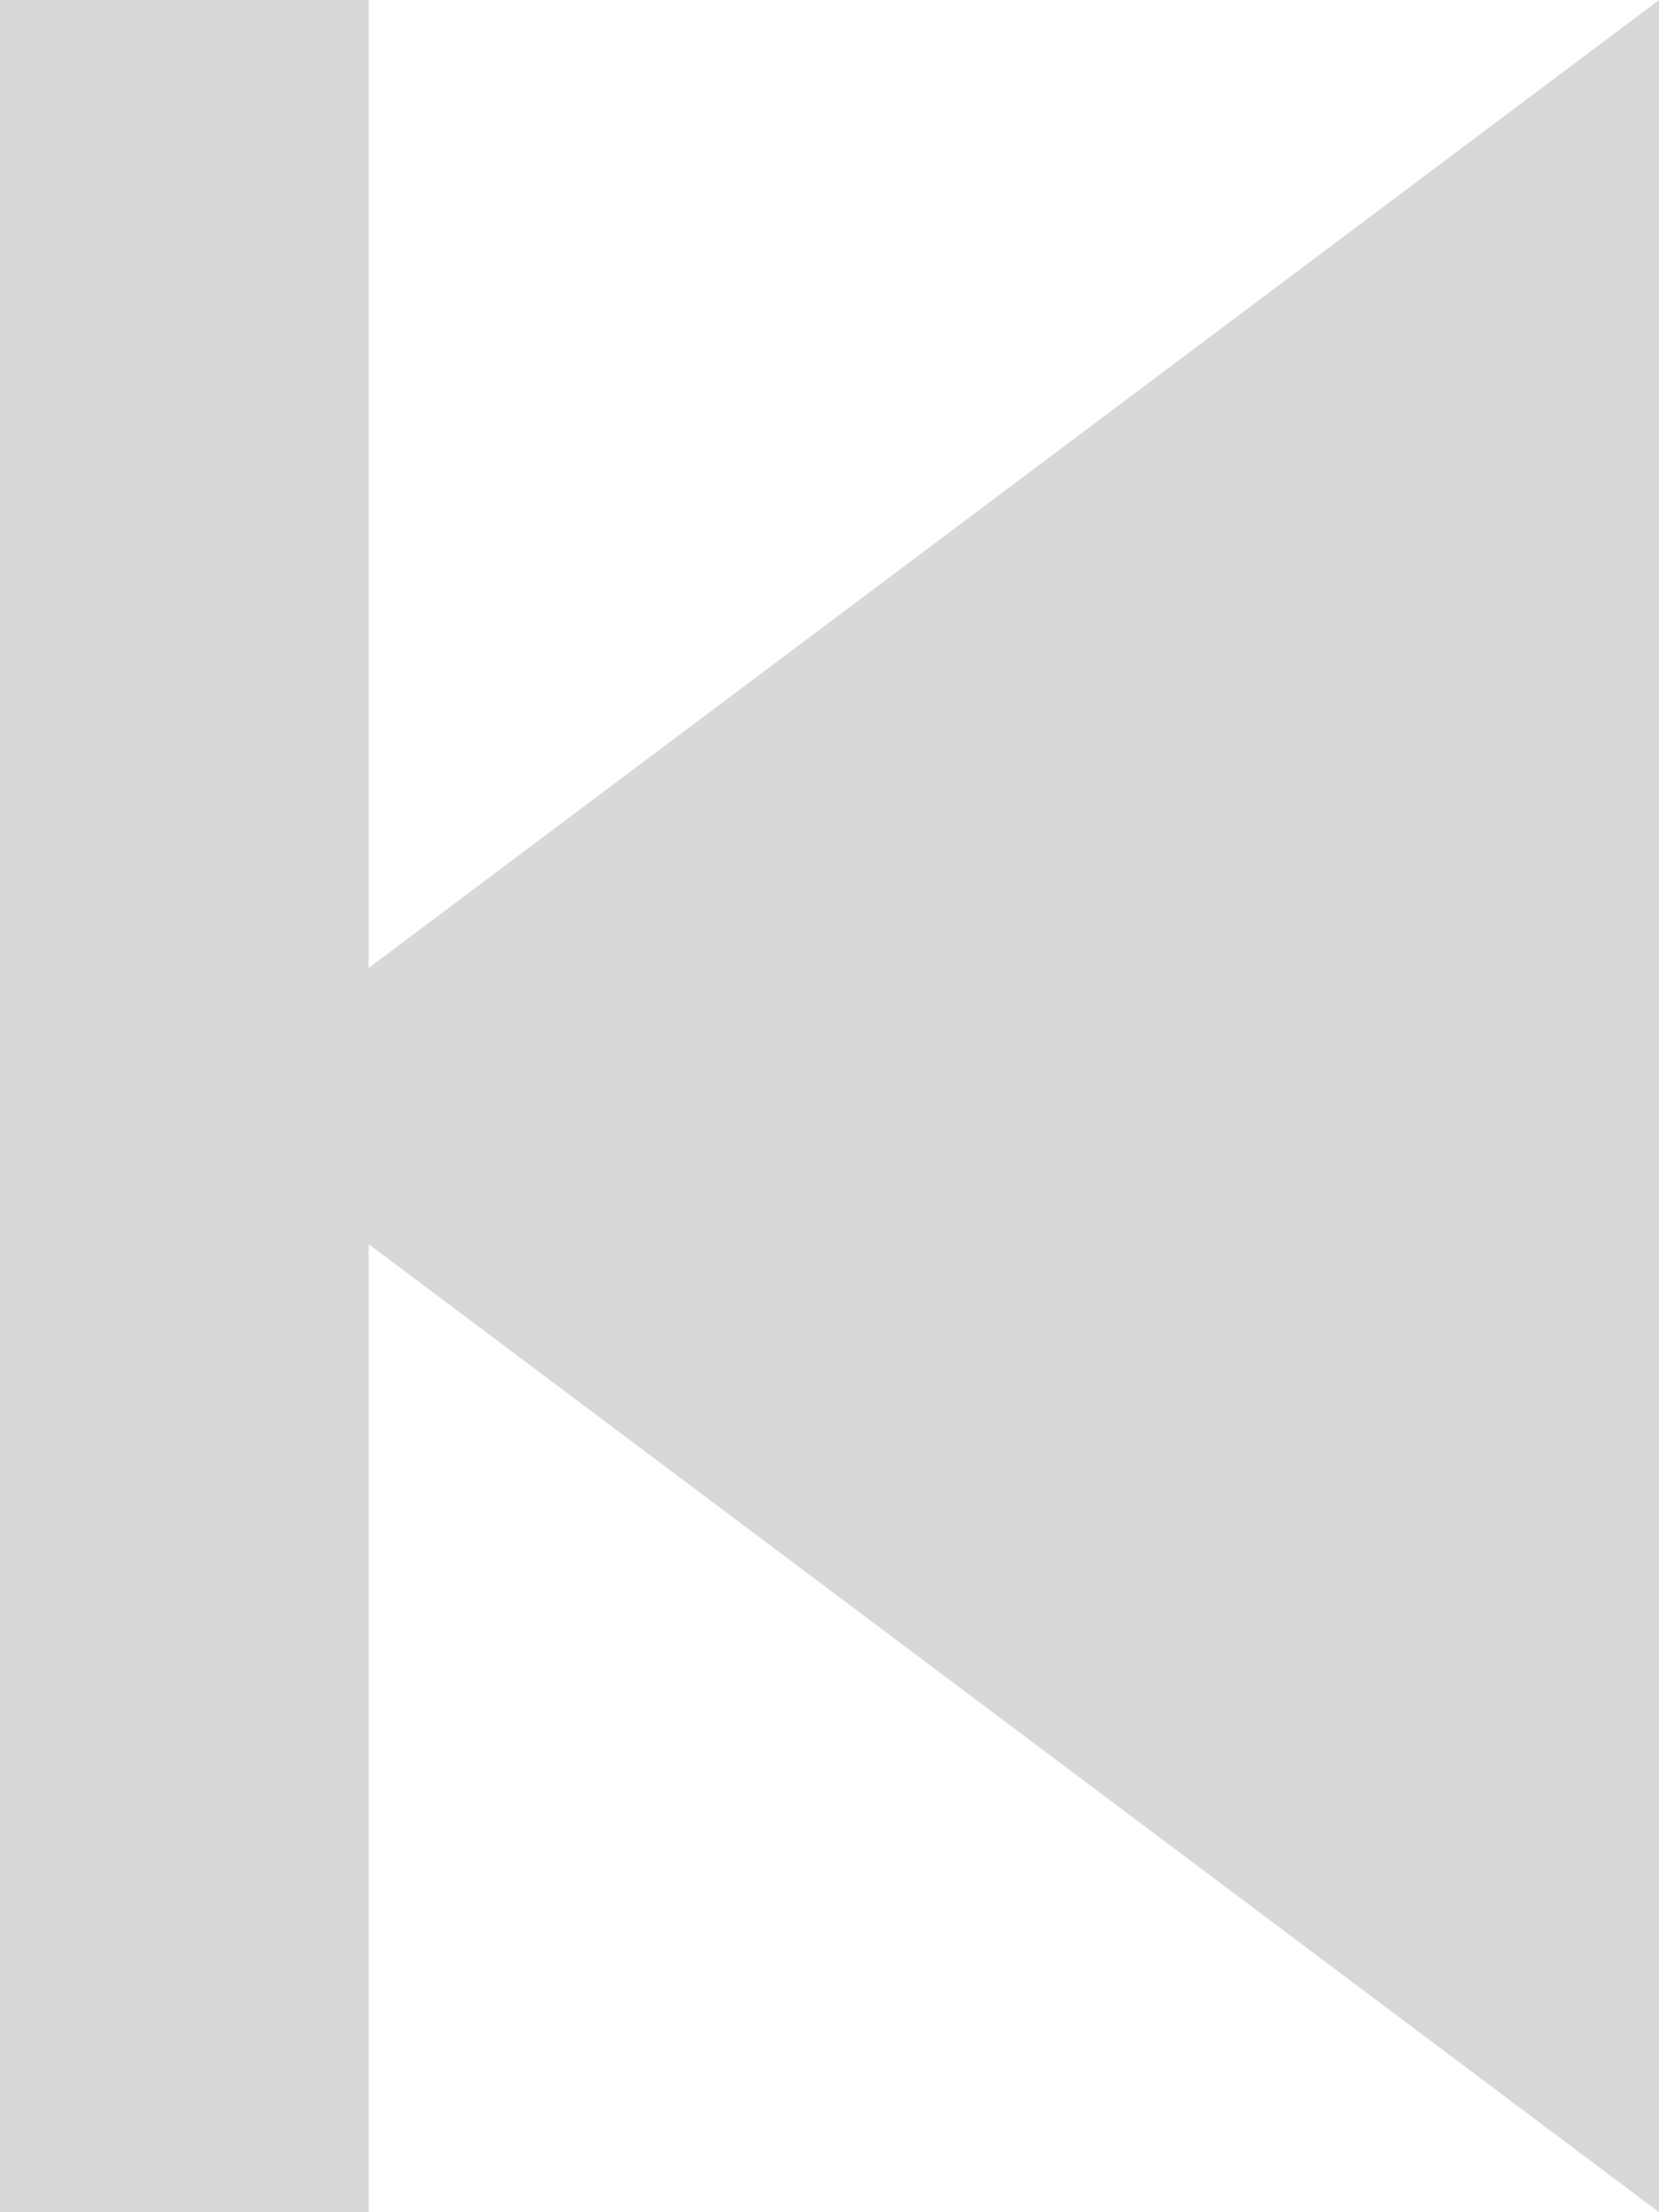 <?xml version="1.0" encoding="UTF-8"?>
<svg width="9px" height="12px" viewBox="0 0 9 12" version="1.1" xmlns="http://www.w3.org/2000/svg" xmlns:xlink="http://www.w3.org/1999/xlink">
    <title>icon/page-first</title>
    <g id="Symbols" stroke="none" stroke-width="1" fill="none" fill-rule="evenodd">
        <g id="paging" transform="translate(0, -3)" fill="#D8D8D8">
            <path d="M9,3 L9,15 L7,15 L7,9.749 L-1.77635684e-15,15 L0,3 L7,8.251 L7,3 L9,3 Z" id="icon/page-first" transform="translate(4.5, 9) scale(-1, 1) translate(-4.5, -9) "></path>
        </g>
    </g>
</svg>